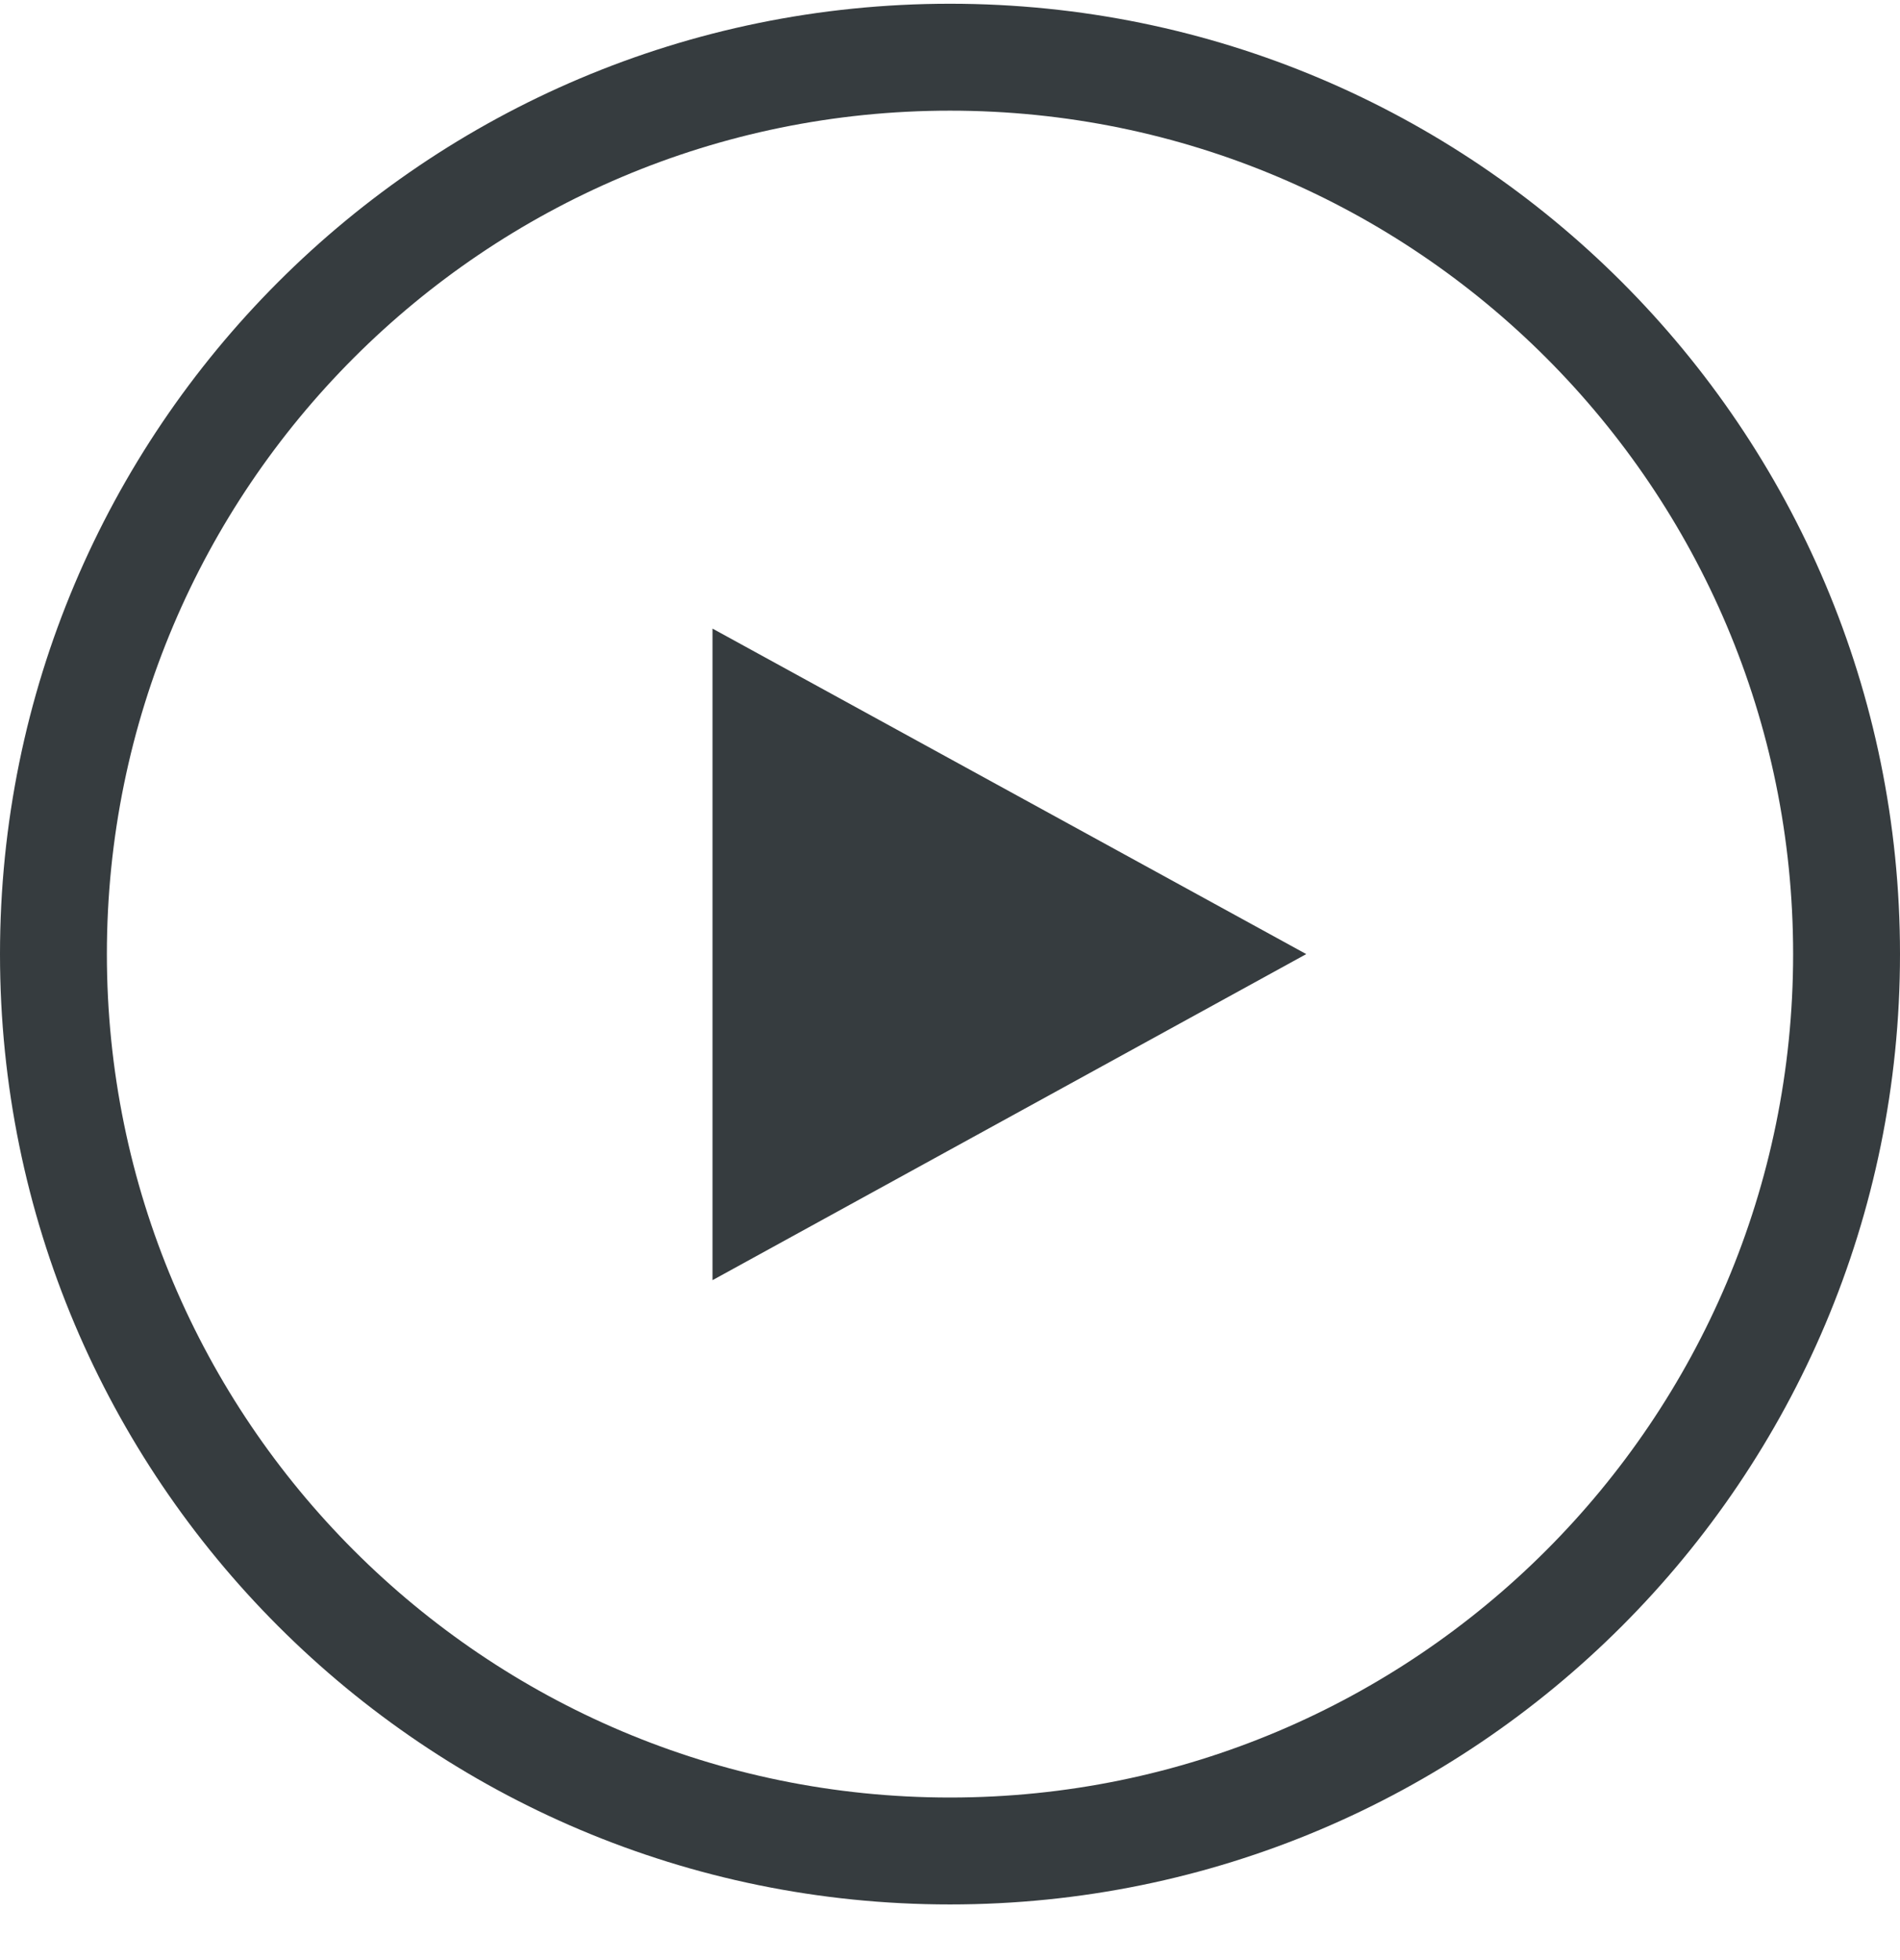 <svg width="32" height="33" viewBox="0 0 32 33" fill="none" xmlns="http://www.w3.org/2000/svg"><g clip-path="url(#clip0_703_314)" fill="#363c3f"><path d="M16 32.063c-8.84.0-16-7.16-16-16C0 7.223 7.16.063 16 .063S32 7.223 32 16.063c0 8.84-7.16 16-16 16zM16 1.863c-7.84.0-14.2 6.36-14.2 14.2.0 7.84 6.36 14.2 14.2 14.2s14.2-6.36 14.2-14.2C30.2 8.223 23.84 1.863 16 1.863z"/><path d="M12 21.553l10-5.49-10-5.48v10.97z"/></g><defs><clipPath id="clip0_703_314"><path fill="#fff" transform="translate(0 .063)" d="M0 0H32V32H0z"/></clipPath></defs></svg>